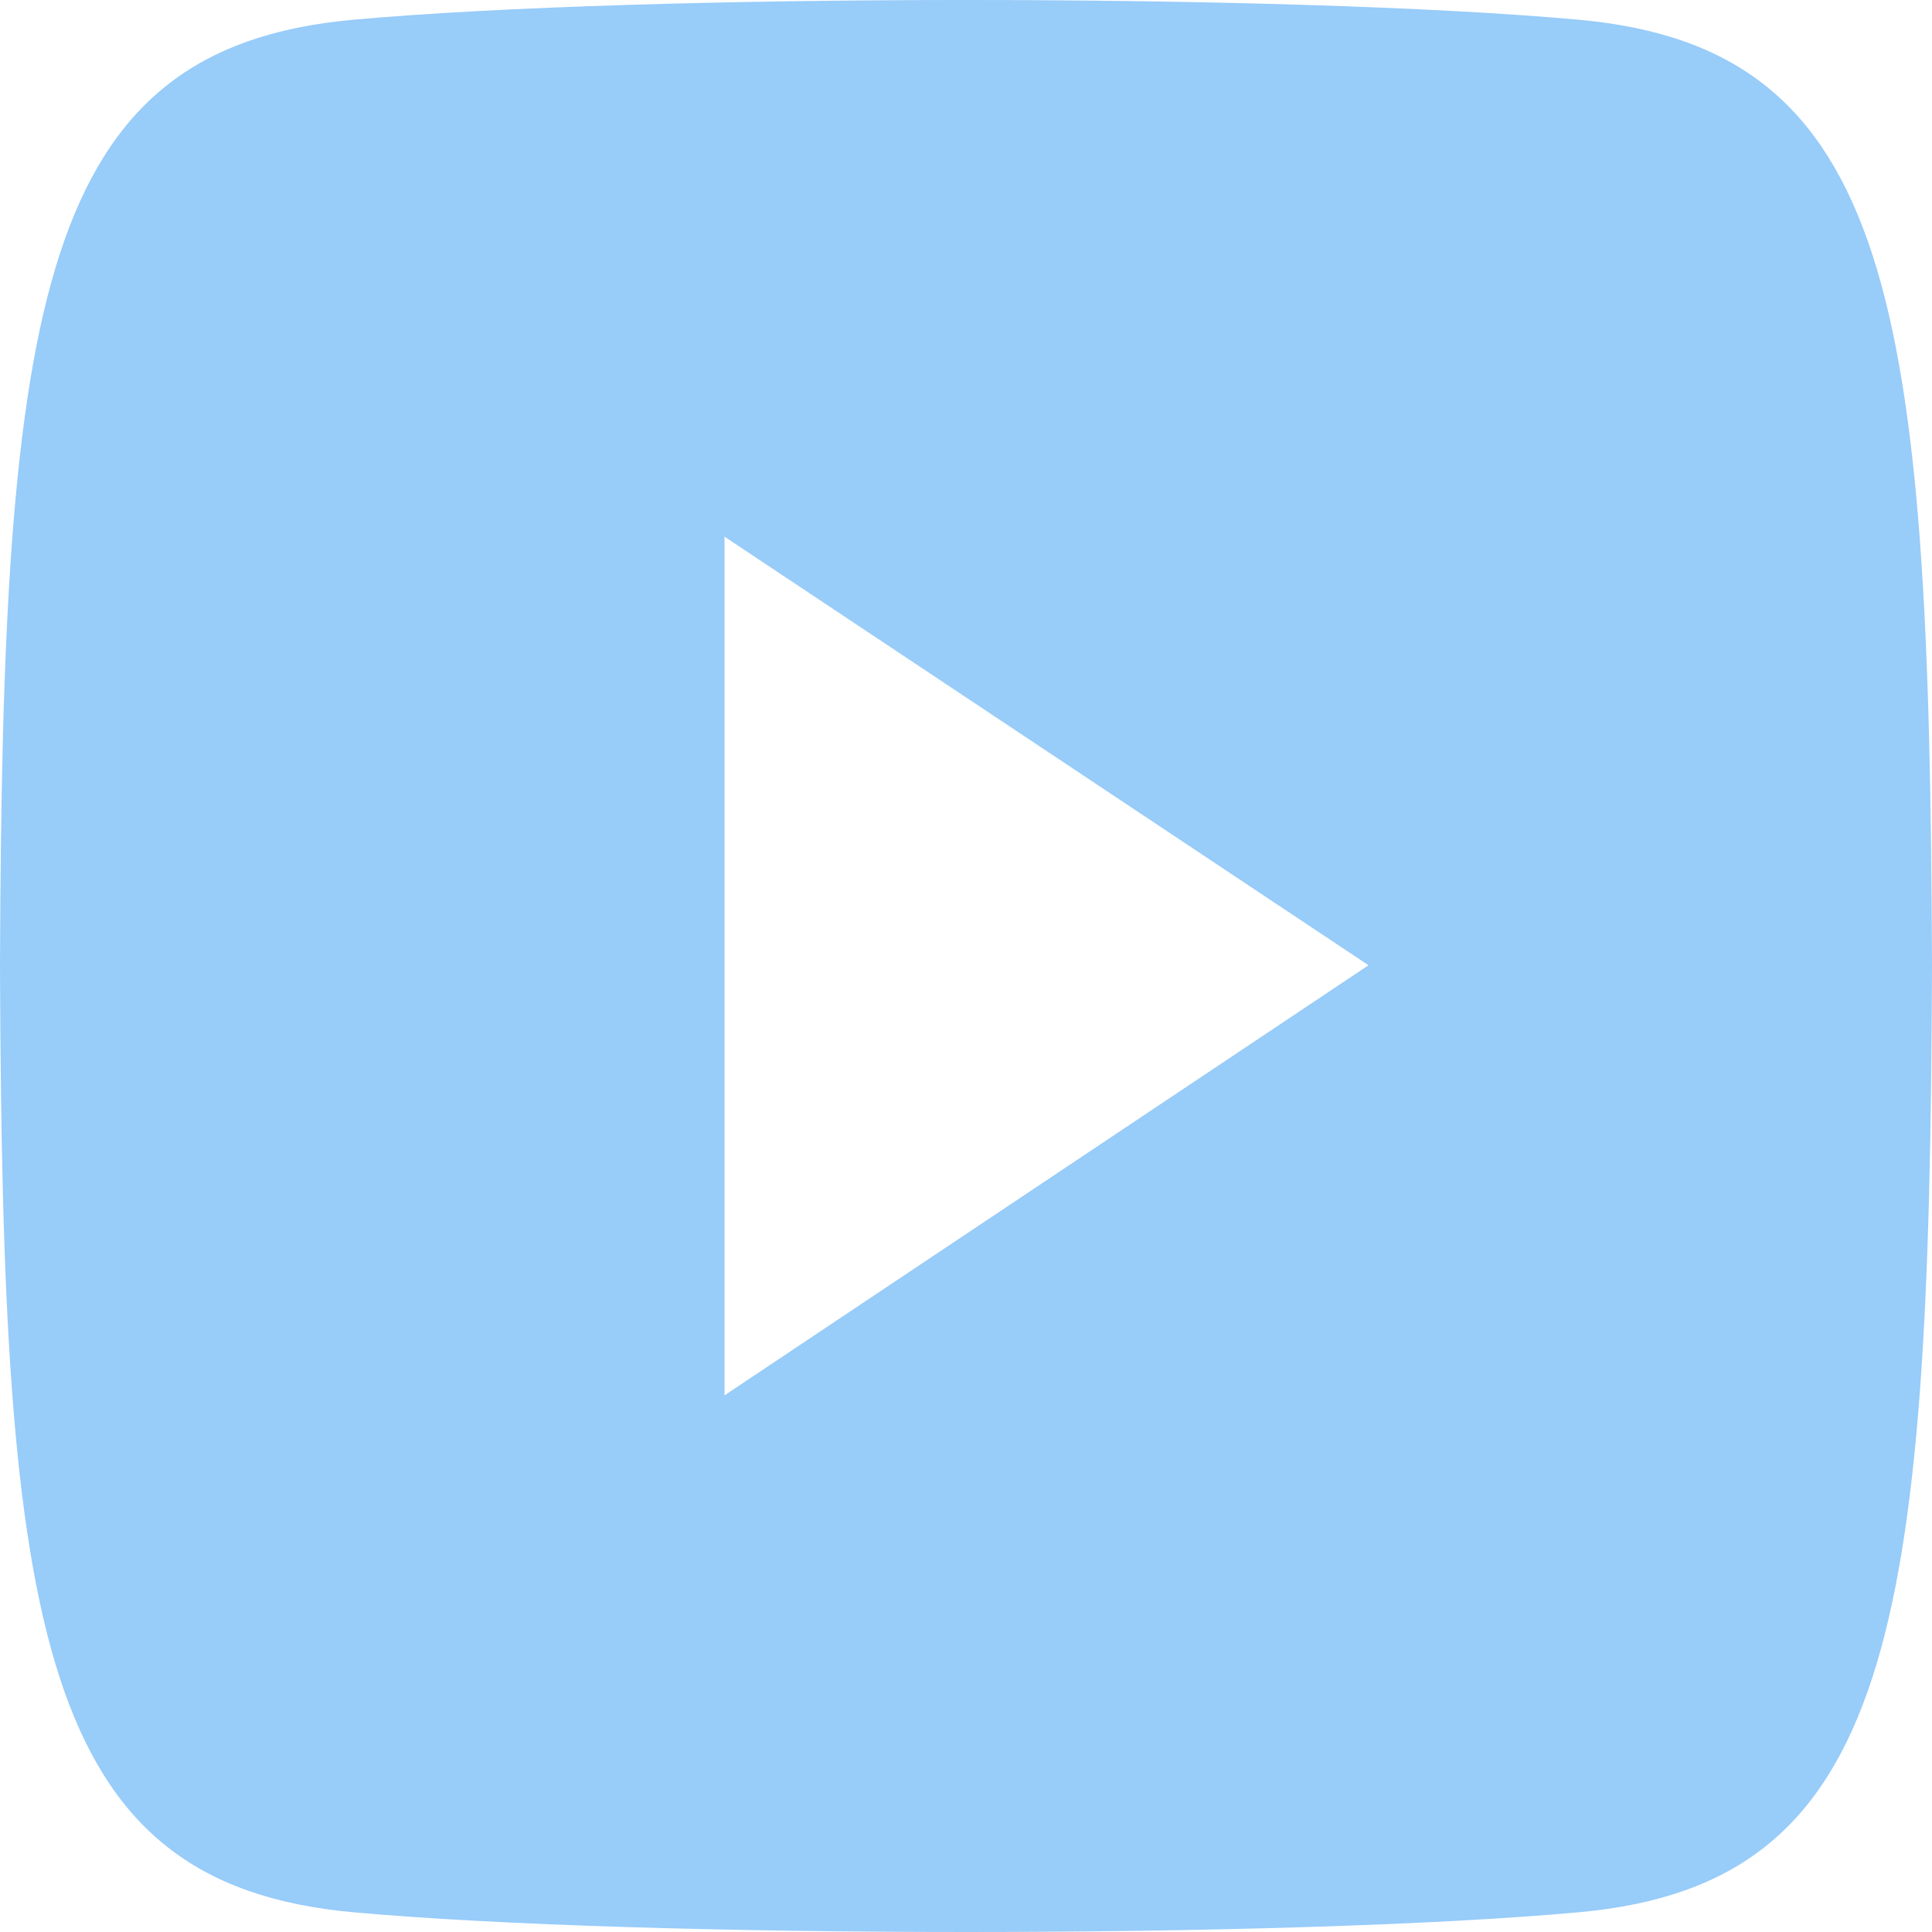 <svg width="44" height="44" viewBox="0 0 44 44" fill="none" xmlns="http://www.w3.org/2000/svg">
<g id="Logo YouTube" clip-path="url(#clip0_59321_5881)">
<path id="Icon" d="M35.961 0.45C29.354 -0.151 14.637 -0.149 8.039 0.45C0.895 1.1 0.053 6.854 0 22C0.053 37.119 0.887 42.897 8.039 43.55C14.639 44.149 29.354 44.151 35.961 43.55C43.105 42.9 43.947 37.146 44 22C43.947 6.881 43.113 1.103 35.961 0.45ZM16.5 31.778V12.222L31.167 21.983L16.5 31.778Z" fill="#98CCF9"/>
</g>
<defs>
<clipPath id="clip0_59321_5881">
<rect width="44" height="44" fill="white"/>
</clipPath>
</defs>
</svg>
